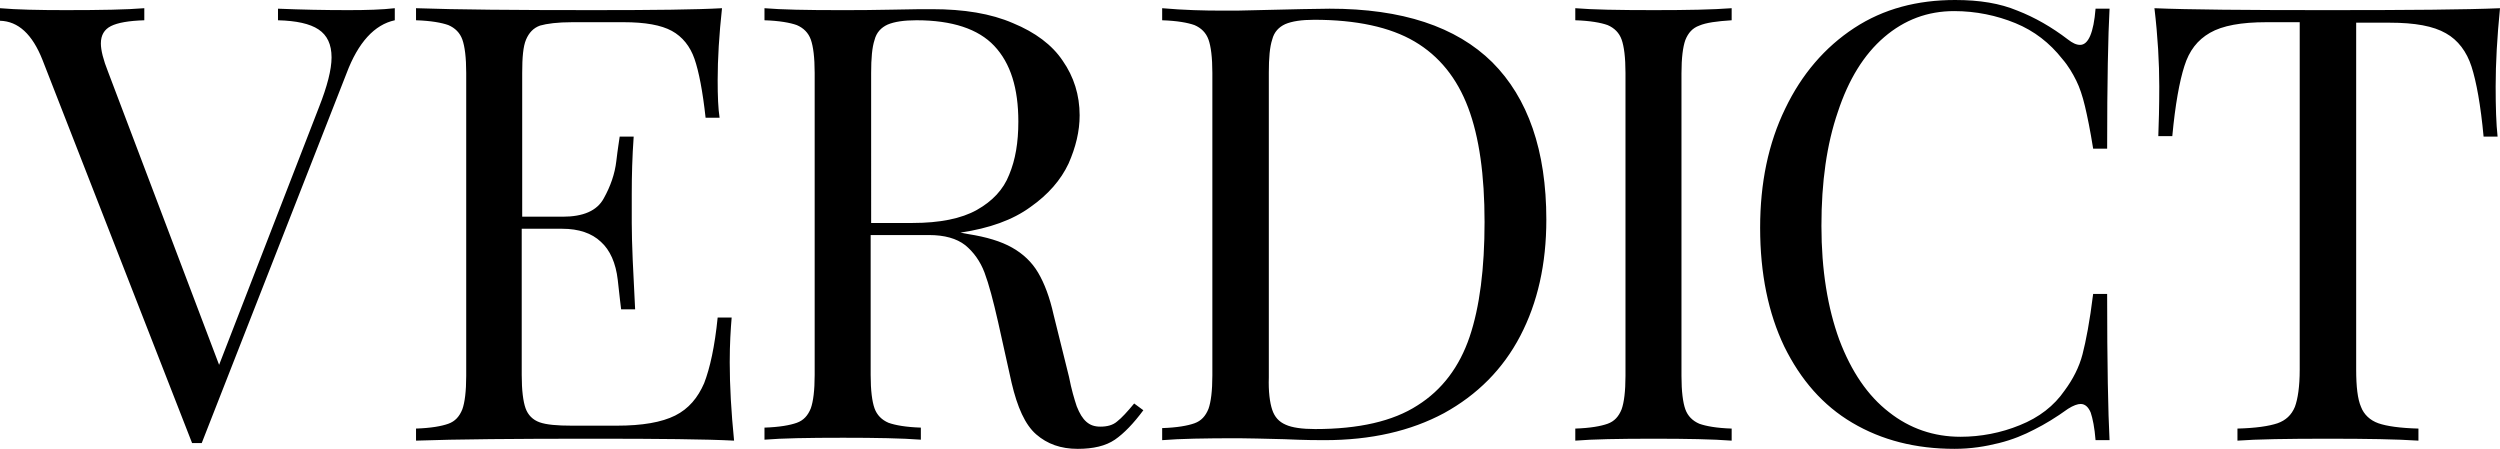<svg id="verdict" xmlns="http://www.w3.org/2000/svg" viewBox="0 0 518 93"><path d="M72.2 2.1c3.8 0 7-.1 9.6-.4v2.5c-4.2.9-7.6 4.6-10 11l-30 76.6h-2l-31-79.4c-2.1-5.3-5-8-8.8-8.1V1.7c3.4.3 8 .4 13.6.4 7.3 0 12.7-.1 16.3-.4v2.5c-3.2.1-5.5.5-6.9 1.2S20.9 7.3 20.9 9c0 1.4.5 3.4 1.5 5.9l23 60.7 20.7-53.4c1.7-4.3 2.6-7.8 2.6-10.3 0-2.7-.9-4.6-2.7-5.8-1.8-1.2-4.6-1.8-8.4-1.9V1.8c4.8.2 9.6.3 14.6.3zm79 73c0 4.8.3 10.2.9 16.2-5.8-.3-15.5-.4-29.1-.4-16.3 0-28.5.1-36.8.4v-2.5c3.1-.1 5.3-.5 6.7-1s2.3-1.5 2.9-3c.5-1.4.8-3.7.8-6.9V15.1c0-3.2-.3-5.5-.8-6.9s-1.5-2.4-2.9-3c-1.4-.5-3.6-.9-6.7-1V1.7c8.3.3 20.6.4 36.8.4 12.5 0 21.3-.1 26.6-.4-.6 5.5-.9 10.5-.9 14.9 0 3.3.1 5.9.4 7.8h-2.9c-.6-5.5-1.4-9.6-2.3-12.2s-2.5-4.6-4.7-5.8-5.5-1.8-10-1.8h-10.6c-3.1 0-5.3.3-6.7.7-1.4.5-2.3 1.5-2.9 2.9s-.8 3.7-.8 6.9v29.8h8.4c4.2 0 7.1-1.2 8.5-3.8 1.4-2.5 2.3-5.1 2.6-7.7.3-2.6.6-4.3.7-5.1h2.9c-.3 4.2-.4 8.1-.4 11.9v6c0 4.3.3 10.2.7 17.9h-2.9c-.1-.6-.3-2.6-.7-6.1-.4-3.5-1.6-6.2-3.5-7.9-1.9-1.8-4.6-2.7-8-2.7h-8.4v30.3c0 3.2.3 5.5.8 6.9s1.5 2.4 2.9 2.9 3.6.7 6.7.7h9.3c5.3 0 9.3-.7 12.1-2.1s4.7-3.7 6-6.7c1.2-3.1 2.2-7.6 2.8-13.6h2.9c-.2 2.4-.4 5.4-.4 9.3zm83.8 8.5c-1.4 1.7-2.6 3-3.5 3.7-.9.8-2.1 1.1-3.5 1.1-1.2 0-2.1-.3-2.9-1-.8-.7-1.4-1.7-2-3.2-.5-1.5-1.1-3.5-1.6-6.1l-3.2-12.9c-.8-3.6-1.9-6.5-3.2-8.7s-3.1-3.9-5.4-5.2c-2.3-1.3-5.3-2.2-9.1-2.8l-1.6-.3c6-.9 10.8-2.6 14.5-5.3 3.7-2.6 6.3-5.6 7.9-9 1.5-3.4 2.3-6.7 2.3-10 0-4.2-1.2-8-3.5-11.3-2.2-3.3-5.7-5.9-10.3-7.8-4.6-2-10.2-2.9-16.8-2.9-1.4 0-4.2 0-8.2.1s-7.7.1-11 .1c-6.8 0-12-.1-15.5-.4v2.5c3.1.1 5.3.5 6.7 1 1.4.6 2.4 1.6 2.9 3s.8 3.7.8 6.9v62.6c0 3.2-.3 5.5-.8 6.9-.6 1.5-1.5 2.5-2.9 3s-3.6.9-6.7 1v2.5c3.6-.3 9-.4 16.3-.4 6.8 0 12.2.1 16.1.4v-2.5c-3.1-.1-5.3-.5-6.7-1-1.4-.6-2.4-1.6-2.9-3s-.8-3.7-.8-6.9v-29h12.1c3.2 0 5.7.7 7.5 2.1 1.7 1.4 3.1 3.3 4 5.7s1.8 5.8 2.8 10.2l2.8 12.6c1.2 5.1 2.8 8.7 5.1 10.7s5.1 3 8.6 3c3.2 0 5.8-.6 7.7-1.9s3.9-3.4 5.9-6.1l-1.9-1.4zm-45.9-37.4h-8.6V15.1c0-3 .2-5.3.7-6.8.4-1.6 1.4-2.6 2.7-3.2 1.4-.6 3.4-.9 6-.9 7.4 0 12.8 1.8 16.1 5.3 3.4 3.6 5 8.8 5 15.7 0 4.3-.6 7.9-1.9 11-1.2 3.1-3.5 5.5-6.7 7.3-3.2 1.8-7.7 2.7-13.3 2.7zm120.1-33.3c-7.5-7.4-18.7-11.1-33.7-11.1-1.1 0-7.6.1-19.2.4h-3.1c-3.7 0-7.9-.1-12.4-.5v2.5c3.1.1 5.3.5 6.7 1 1.4.6 2.4 1.6 2.9 3s.8 3.7.8 6.9v62.7c0 3.2-.3 5.5-.8 6.9-.6 1.5-1.5 2.5-2.9 3s-3.6.9-6.7 1v2.5c3.6-.3 8.8-.4 15.8-.4 2 0 5.1.1 9.5.2 4.4.2 7.1.2 8.3.2 9.7 0 17.9-1.9 24.8-5.6 6.9-3.8 12.2-9.1 15.8-16 3.6-6.9 5.4-14.9 5.4-24.1 0-14.3-3.8-25.2-11.2-32.6zm-4.7 56.9c-2.1 6.2-5.7 11-10.8 14.2-5.1 3.3-12.2 4.9-21.2 4.9-2.7 0-4.8-.3-6.1-.9-1.4-.6-2.3-1.6-2.8-3.1s-.8-3.8-.7-6.7V15c0-3 .2-5.3.7-6.8.4-1.6 1.4-2.6 2.7-3.2 1.4-.6 3.4-.9 6-.9 8.7 0 15.7 1.5 20.8 4.5 5.1 3 8.8 7.6 11.1 13.7 2.3 6.1 3.4 14 3.4 23.7 0 9.6-1 17.6-3.1 23.8zm47.6-64.5c-1.4.5-2.3 1.5-2.9 3-.5 1.4-.8 3.7-.8 6.9v62.7c0 3.2.3 5.5.8 6.9s1.5 2.4 2.9 3c1.4.5 3.6.9 6.7 1v2.5c-3.9-.3-9.3-.4-16.1-.4-7.3 0-12.7.1-16.3.4v-2.5c3.1-.1 5.3-.5 6.7-1 1.4-.5 2.3-1.5 2.9-3 .5-1.4.8-3.7.8-6.9V15.1c0-3.2-.3-5.5-.8-6.9s-1.5-2.4-2.9-3c-1.4-.5-3.6-.9-6.7-1V1.7c3.5.3 8.9.4 16.3.4 6.9 0 12.2-.1 16.1-.4v2.5c-3.1.2-5.3.5-6.7 1.1zm81.1 80.2c-.5-1.2-1.2-1.8-2.1-1.8-.6 0-1.5.3-2.6 1-2.5 1.8-4.8 3.2-7 4.3-2.1 1.1-4.5 2.1-7.3 2.8S408.4 93 405 93c-8.1 0-15.1-1.8-21.2-5.4s-10.7-8.9-14.1-15.8c-3.3-6.9-5-15.1-5-24.6 0-9.3 1.7-17.5 5.2-24.7 3.4-7.1 8.2-12.7 14.3-16.7S397.3 0 405.1 0c5.1 0 9.3.7 12.9 2.2 3.6 1.4 7.1 3.4 10.5 6 .9.7 1.7 1.1 2.5 1.1 1.7 0 2.8-2.5 3.2-7.5h2.9c-.3 5.5-.5 15.1-.5 29h-2.9c-.6-3.8-1.2-6.7-1.7-8.8s-1.1-3.9-1.8-5.3-1.6-3-2.9-4.5c-2.6-3.3-5.8-5.8-9.7-7.4s-8.2-2.5-12.7-2.5c-5.5 0-10.3 1.8-14.5 5.4s-7.4 8.8-9.6 15.5c-2.3 6.7-3.4 14.5-3.4 23.6 0 9.2 1.3 17 3.7 23.6 2.5 6.6 5.9 11.6 10.3 15 4.3 3.4 9.3 5.1 14.8 5.1 4.2 0 8.4-.8 12.3-2.4 4-1.6 7.1-4 9.3-7.2 1.7-2.3 3-4.8 3.7-7.5s1.5-6.8 2.2-12.5h2.9c0 14.5.2 24.6.5 30.3h-2.9c-.2-2.6-.6-4.5-1-5.7zm14.2-67.6c0-4.9-.3-10.3-1-16.2 7 .3 19 .4 35.9.4 16.8 0 28.7-.1 35.7-.4-.6 6-.9 11.4-.9 16.2 0 4.2.1 7.7.4 10.4h-2.9c-.6-6.5-1.5-11.4-2.5-14.5s-2.8-5.5-5.3-6.9c-2.6-1.5-6.4-2.2-11.7-2.2h-6.9v71.9c0 3.5.3 6.1 1 7.7.6 1.6 1.9 2.8 3.6 3.4s4.5 1 8.3 1.1v2.5c-4.5-.3-10.7-.4-18.7-.4-8.5 0-14.8.1-18.8.4v-2.5c3.8-.1 6.5-.5 8.3-1.1 1.7-.6 2.9-1.7 3.6-3.4.6-1.6 1-4.2 1-7.7v-72h-6.9c-5.2 0-9.1.7-11.7 2.2s-4.3 3.7-5.3 6.9c-1 3.1-1.9 8-2.5 14.5h-2.9c.1-2.6.2-6 .2-10.3z"/></svg>